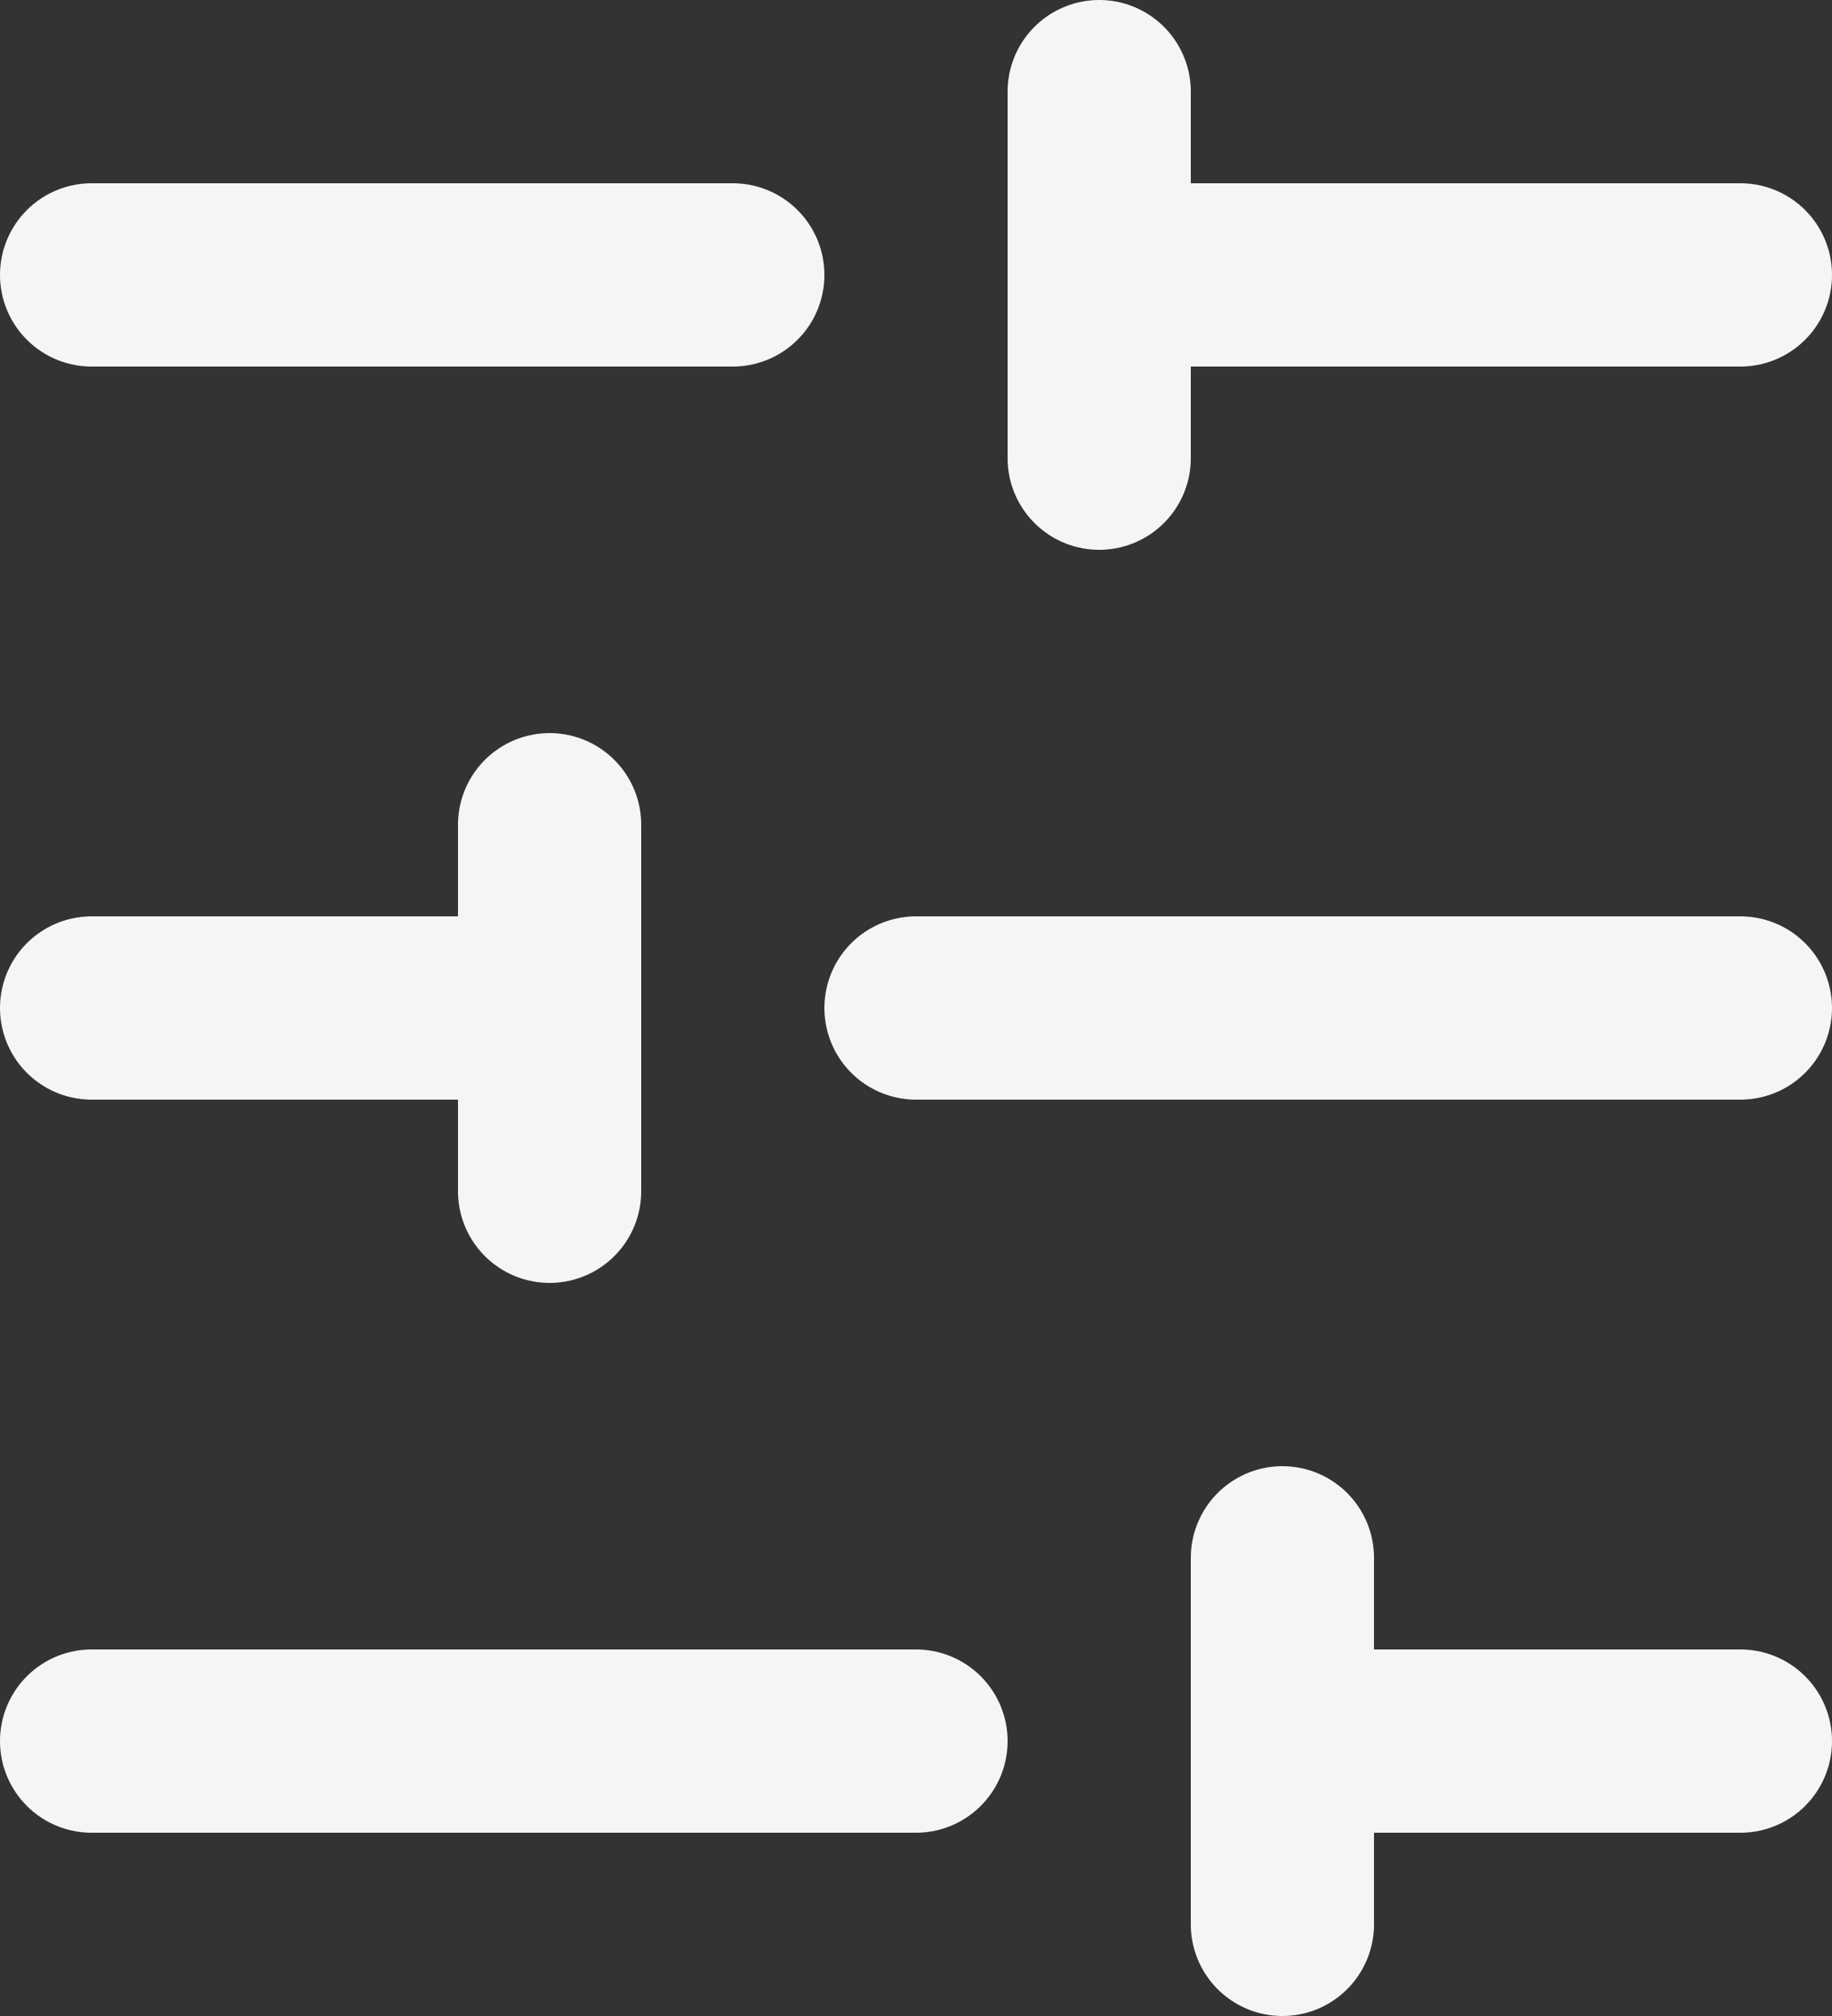 <?xml version="1.0" encoding="UTF-8" standalone="no"?>
<svg xmlns="http://www.w3.org/2000/svg" xmlns:xlink="http://www.w3.org/1999/xlink" xmlns:serif="http://www.serif.com/" width="100%" height="100%" viewBox="0 0 20 22" version="1.1" xml:space="preserve" style="fill-rule:evenodd;clip-rule:evenodd;stroke-linecap:round;stroke-linejoin:round;">
    <rect x="0" y="0" width="20" height="22" fill="#333333" stroke="none"/>
    <path d="M19,3L12,3" style="fill:none;fill-rule:nonzero;stroke:rgb(245,245,245);stroke-width:2px;"></path>
    <path d="M8,3L1,3" style="fill:none;fill-rule:nonzero;stroke:rgb(245,245,245);stroke-width:2px;"></path>
    <path d="M19,11L10,11" style="fill:none;fill-rule:nonzero;stroke:rgb(245,245,245);stroke-width:2px;"></path>
    <path d="M6,11L1,11" style="fill:none;fill-rule:nonzero;stroke:rgb(245,245,245);stroke-width:2px;"></path>
    <path d="M19,19L14,19" style="fill:none;fill-rule:nonzero;stroke:rgb(245,245,245);stroke-width:2px;"></path>
    <path d="M10,19L1,19" style="fill:none;fill-rule:nonzero;stroke:rgb(245,245,245);stroke-width:2px;"></path>
    <path d="M12,1L12,5" style="fill:none;fill-rule:nonzero;stroke:rgb(245,245,245);stroke-width:2px;"></path>
    <path d="M6,9L6,13" style="fill:none;fill-rule:nonzero;stroke:rgb(245,245,245);stroke-width:2px;"></path>
    <path d="M14,17L14,21" style="fill:none;fill-rule:nonzero;stroke:rgb(245,245,245);stroke-width:2px;"></path>
</svg>
